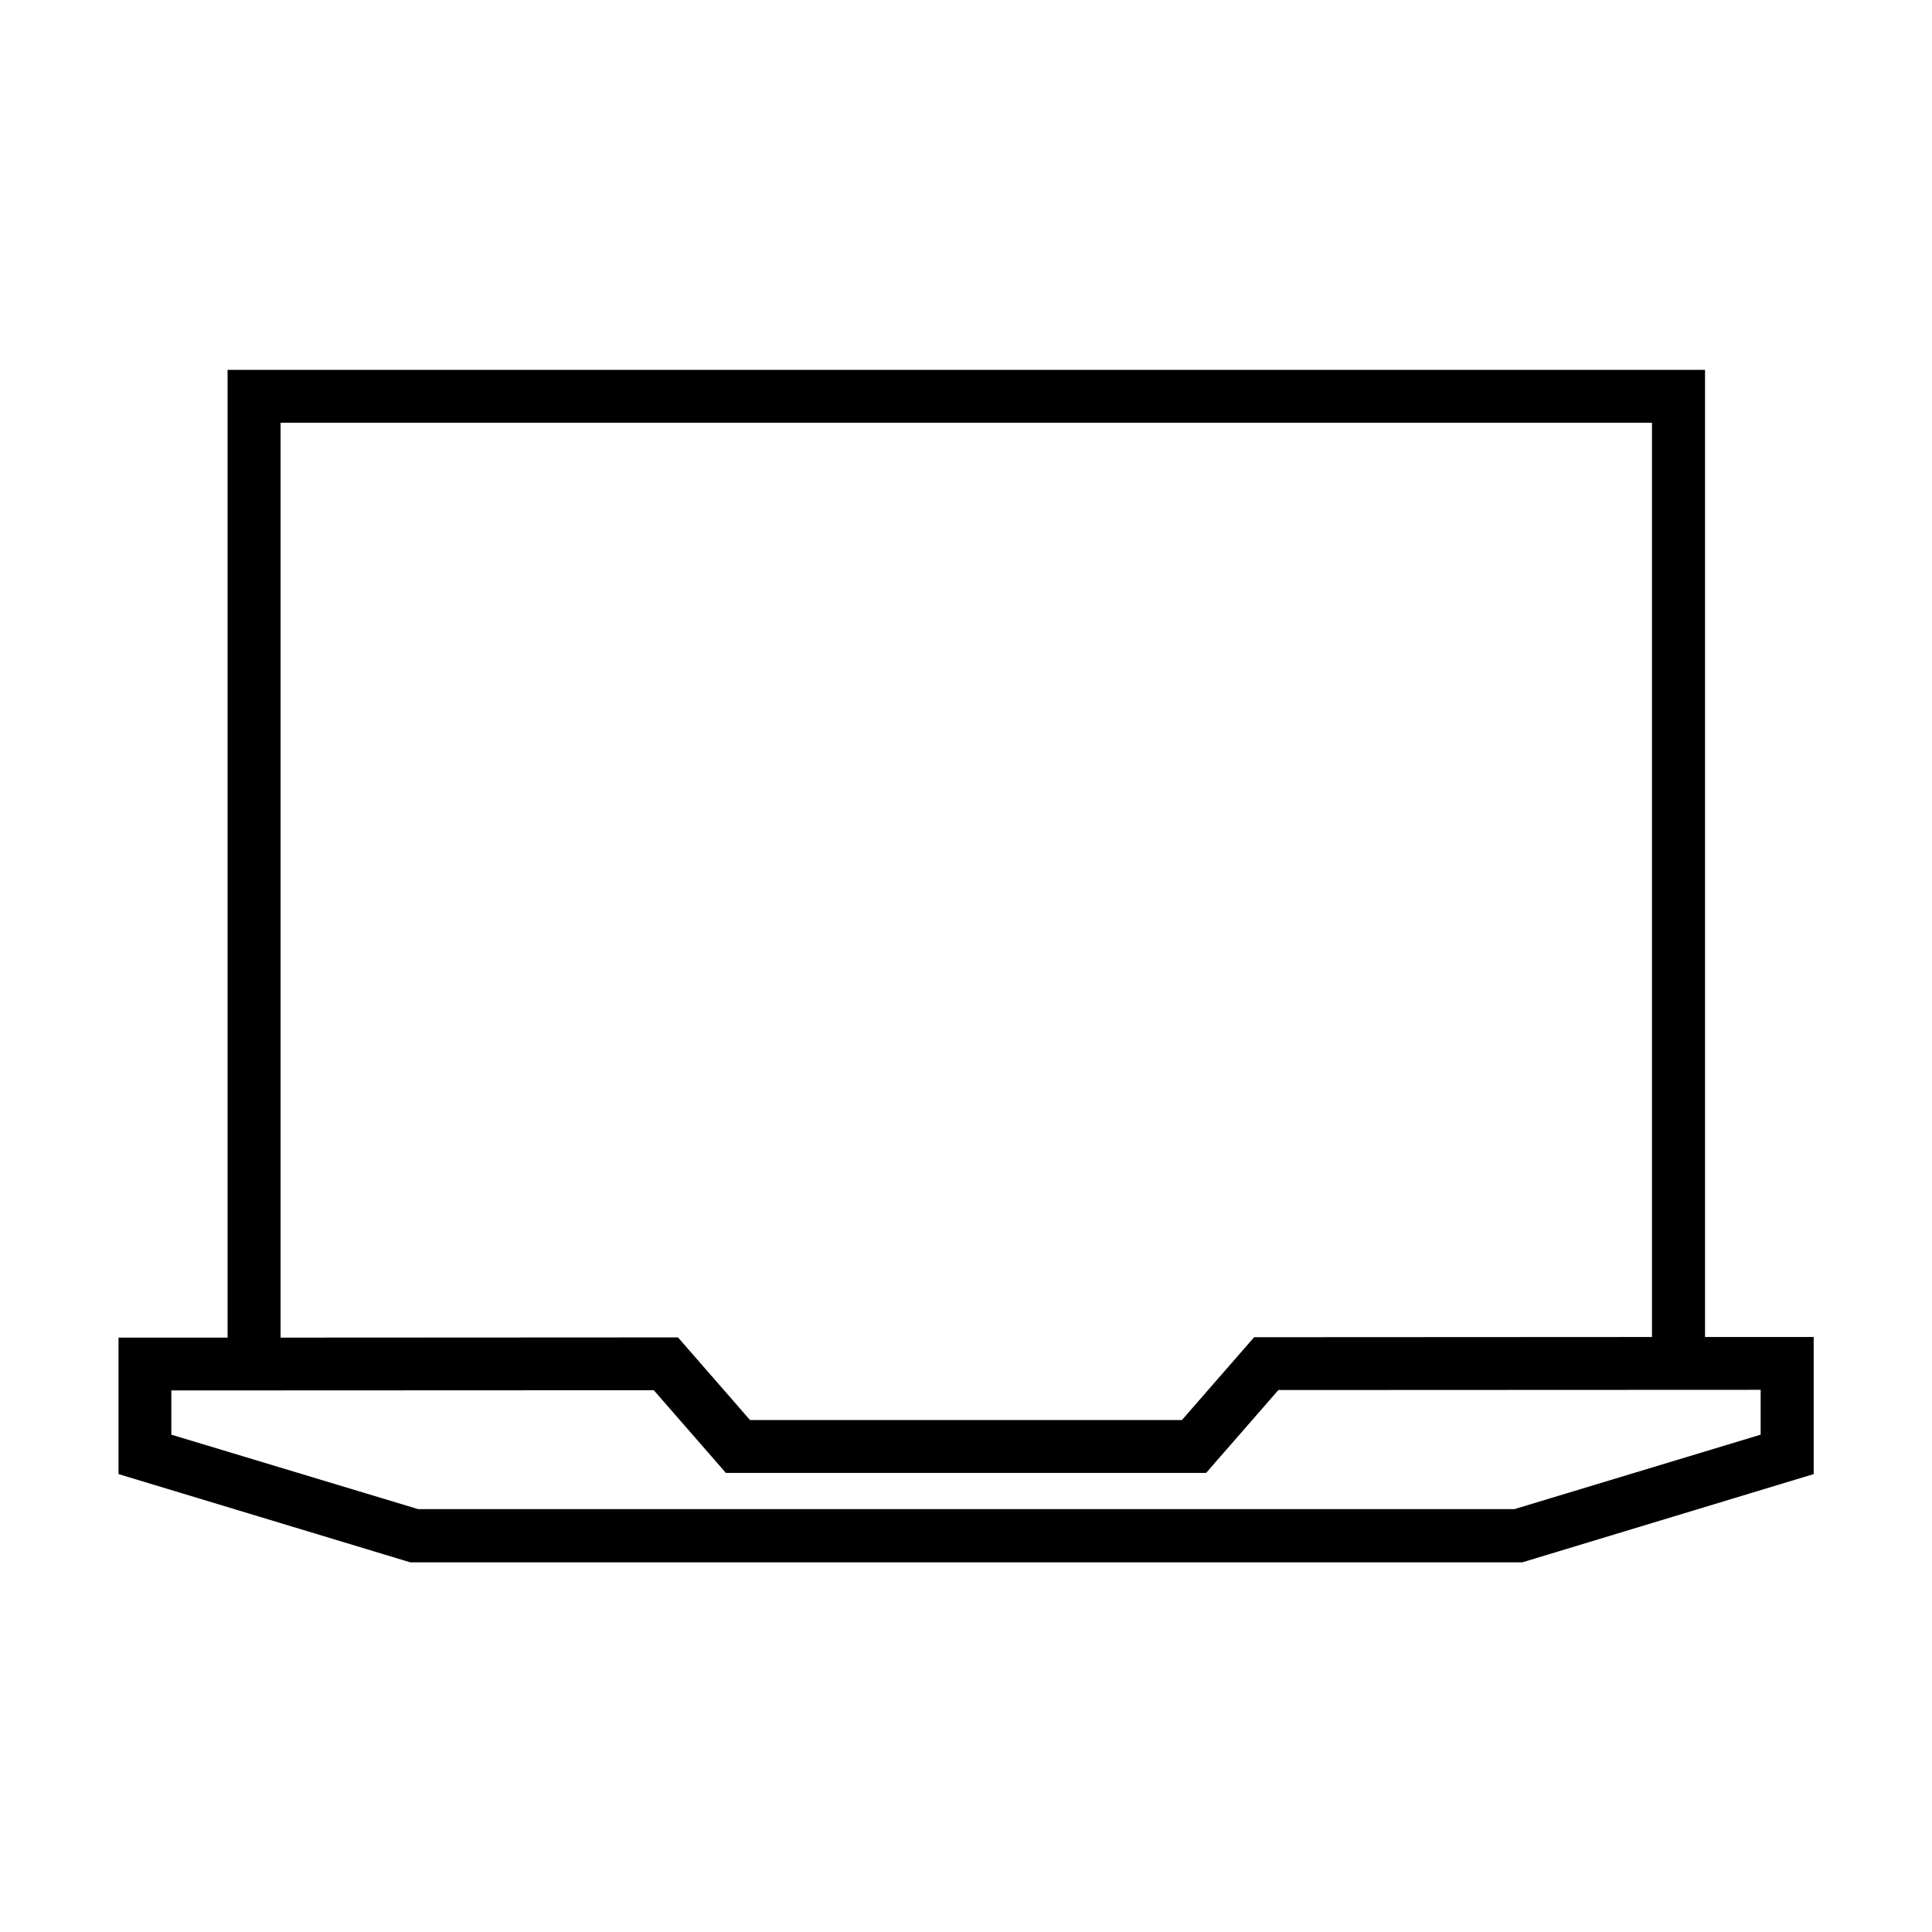 <?xml version="1.0" encoding="UTF-8"?>
<!-- Uploaded to: SVG Repo, www.svgrepo.com, Generator: SVG Repo Mixer Tools -->
<svg fill="#000000" width="800px" height="800px" version="1.1" viewBox="144 144 512 512" xmlns="http://www.w3.org/2000/svg">
 <path d="m595.85 498.32v-256.3h-391.54v256.46h-28.902v36.168l77.32 23.387h294.7l77.215-23.387v-36.328zm-377.54-242.3h363.48v242.3l-105.43 0.055-19.145 21.957-114.45-0.004-19.09-21.902-105.32 0.055v-242.46zm392.28 268.18-65.23 19.727-290.56 0.004-65.391-19.73v-11.719l127.86-0.055 19.09 21.902h127.28l19.145-21.957 127.81-0.055z"/>
</svg>